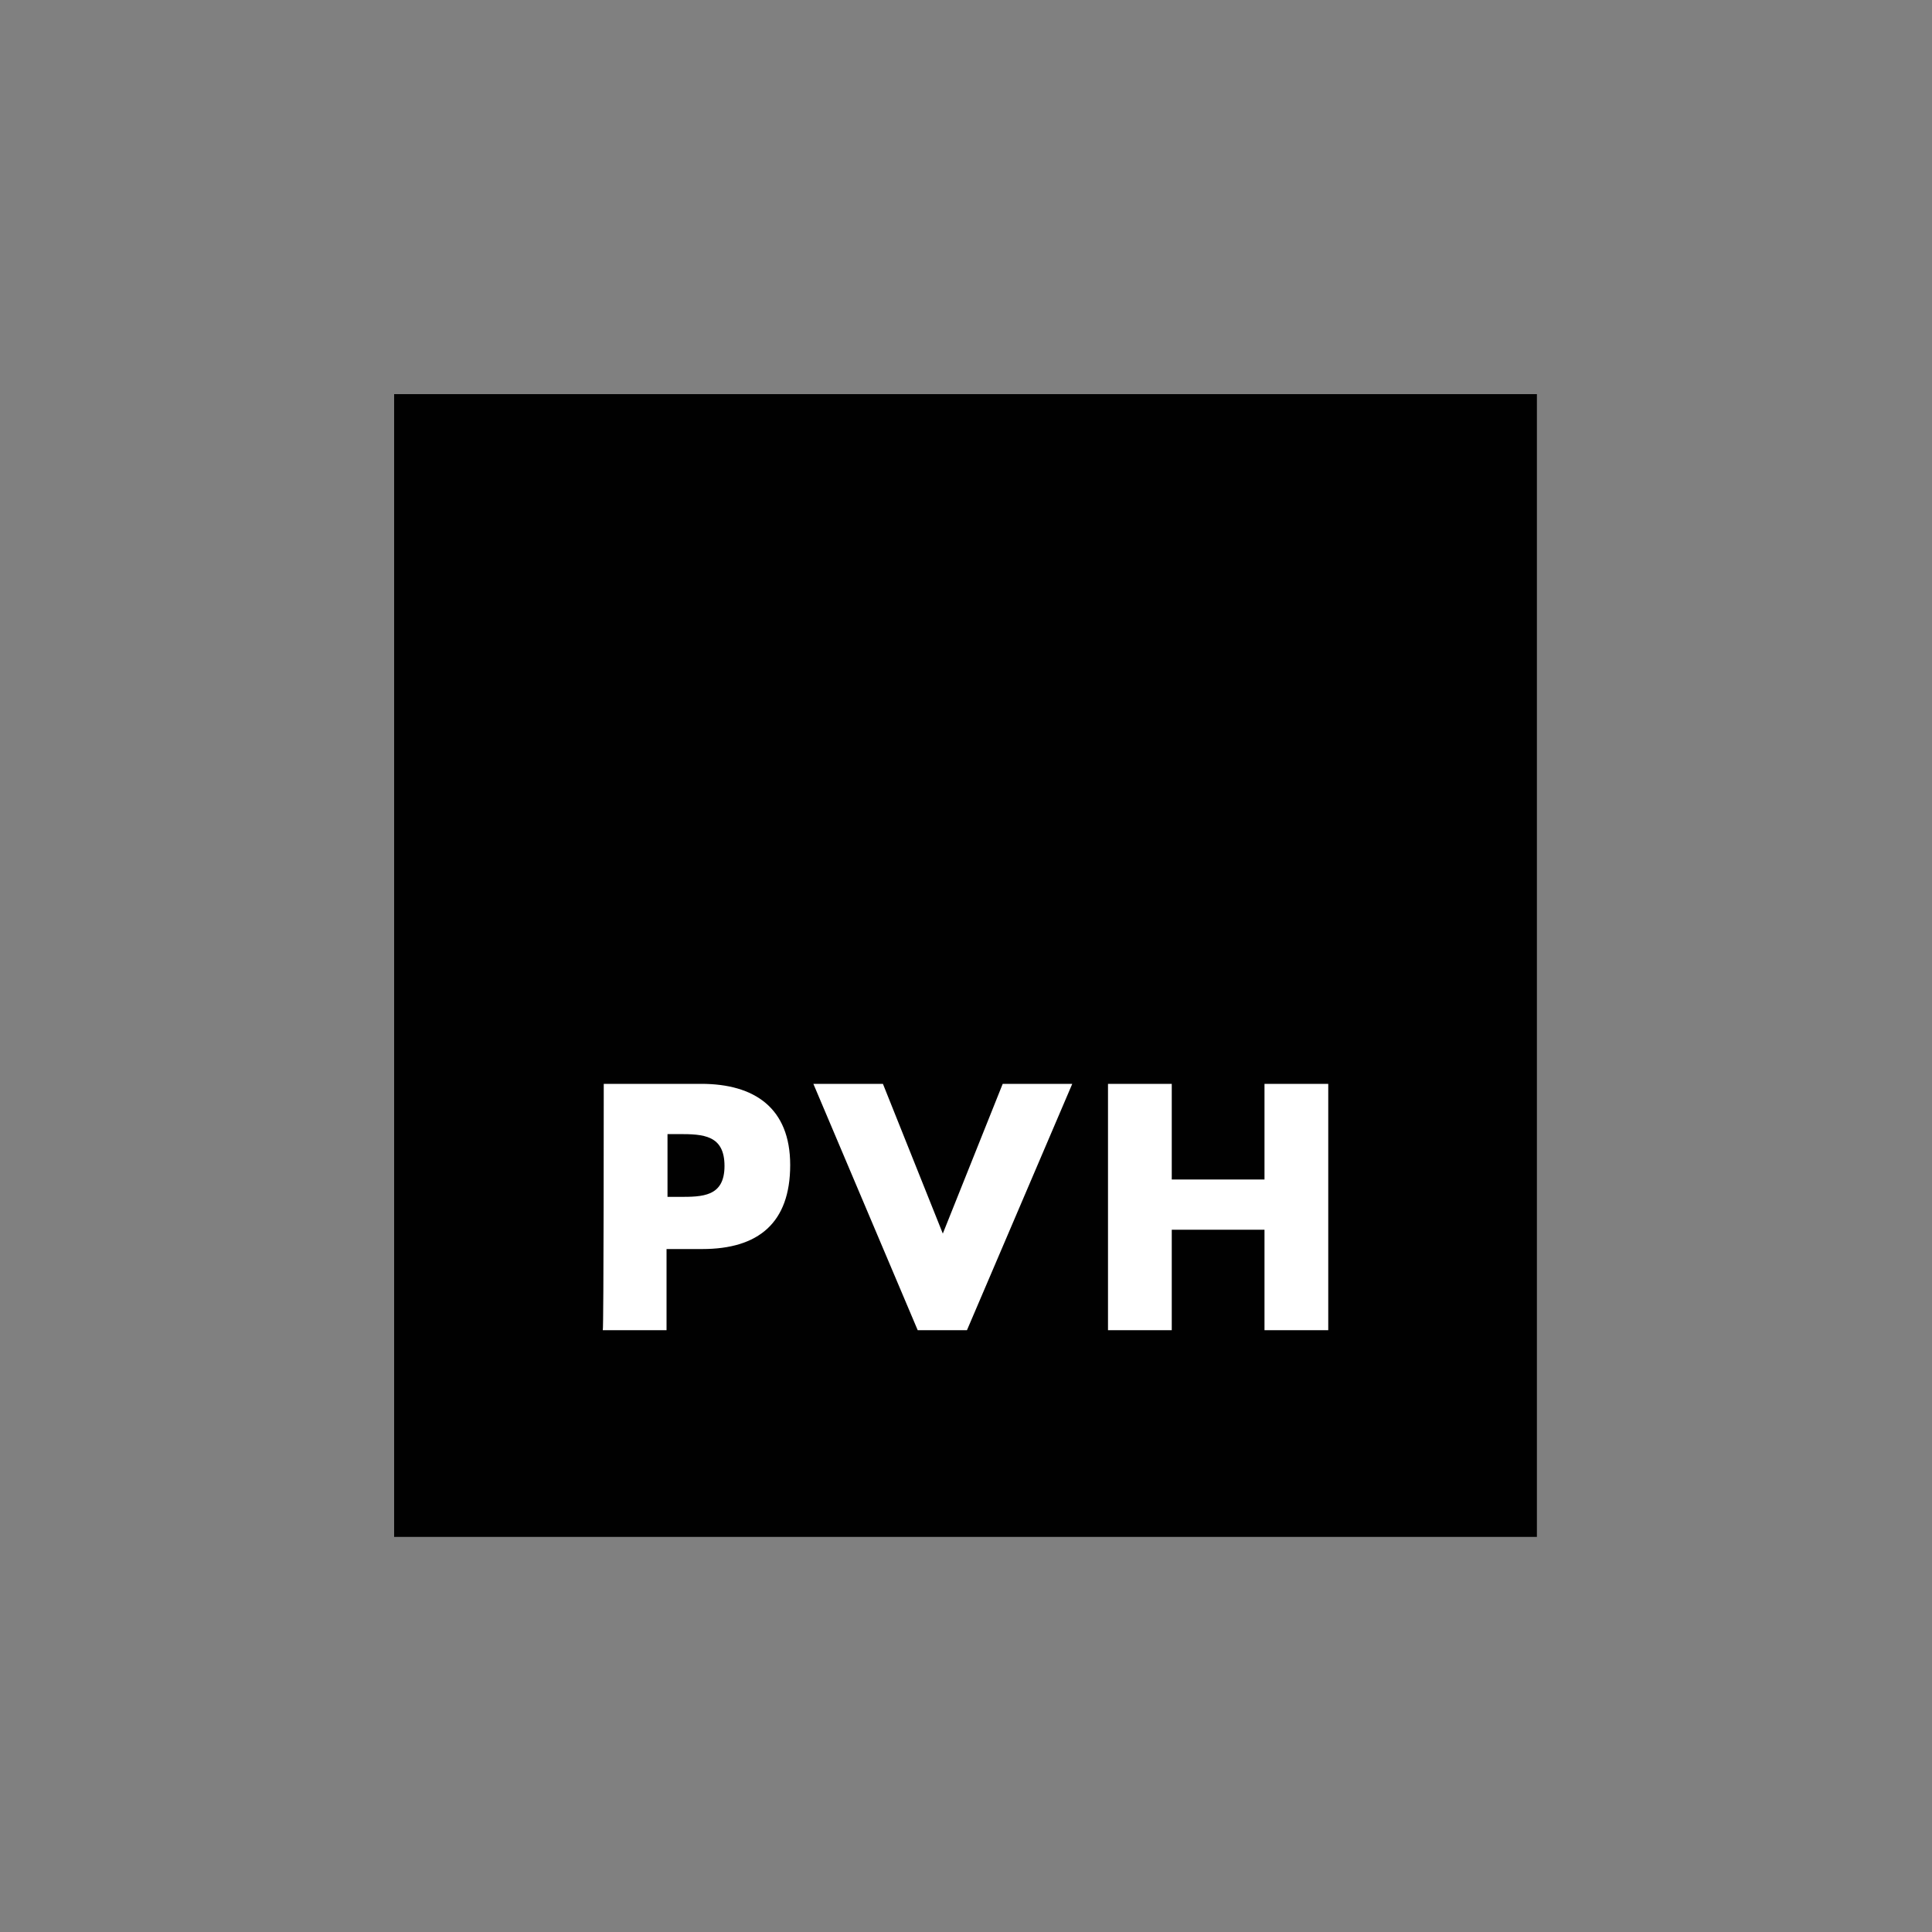<?xml version="1.0" encoding="utf-8"?>
<!-- Generator: Adobe Illustrator 26.3.1, SVG Export Plug-In . SVG Version: 6.00 Build 0)  -->
<svg version="1.1" id="Layer_1" xmlns="http://www.w3.org/2000/svg" xmlns:xlink="http://www.w3.org/1999/xlink" x="0px" y="0px"
	 viewBox="0 0 200 200" style="enable-background:new 0 0 200 200;" xml:space="preserve">
<rect x="0" y="0" width="200" height="200" fill="#808080" stroke="none"/>
<style type="text/css">
	.st0{fill:#010101;}
	.st1{fill-rule:evenodd;clip-rule:evenodd;fill:#010101;}
	.st2{fill:none;stroke:#000000;stroke-width:0.5;}
	.st3{fill:#FFFFFF;}
</style>
<g>
	<path class="st0" d="M40.8,40.8h118.3v118.3H40.8V40.8z"/>
	<path class="st3" d="M69.1,123.9h1.2c2.4,0,4.7,0,4.7-3.2c0-3.2-2.2-3.3-4.7-3.3h-1.2V123.9z M62.5,112.2h10.1
		c5.5,0,9.2,2.5,9.2,8.4c0,6-3.3,8.7-9.1,8.7H69v8.4h-6.6C62.5,137.7,62.5,112.2,62.5,112.2z M97.6,127.7l6.2-15.5h7.2l-10.9,25.5
		H95l-10.8-25.5h7.2 M130.9,122.1v-9.9h6.6v25.5h-6.6v-10.4h-9.6v10.4h-6.6v-25.5h6.6v9.9"/>
</g>
</svg>
